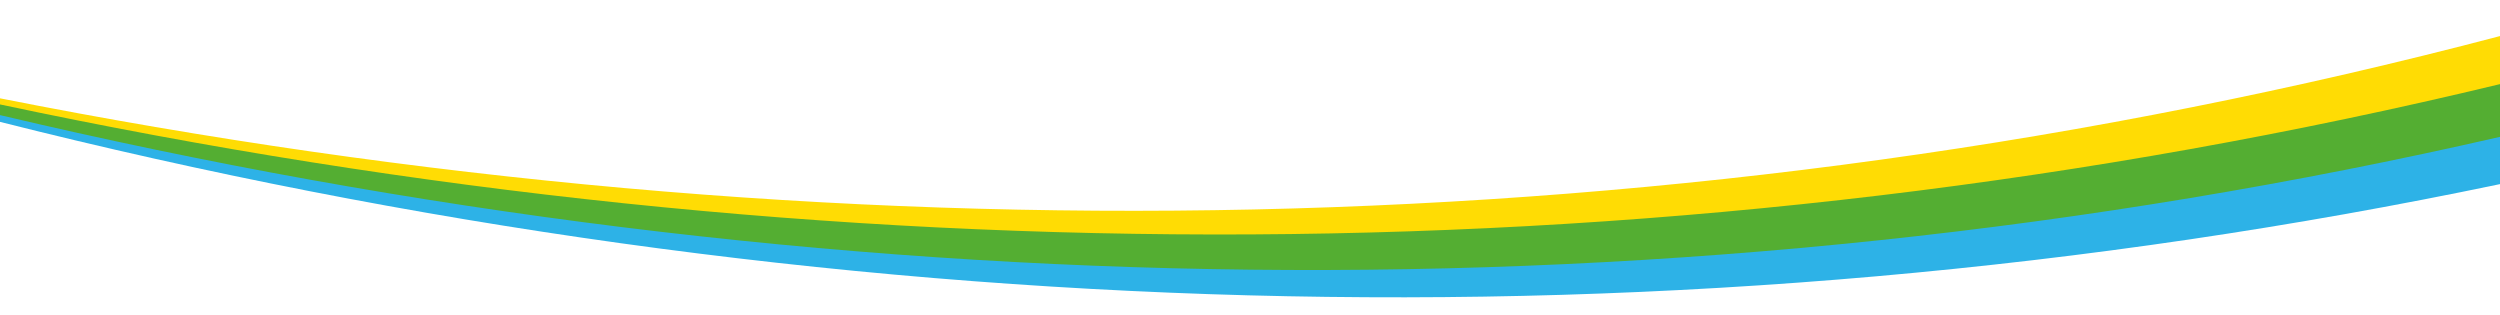 <?xml version="1.0" encoding="UTF-8"?>
<svg id="Warstwa_1" xmlns="http://www.w3.org/2000/svg" baseProfile="tiny" version="1.2" viewBox="0 0 1920 242">
  <!-- Generator: Adobe Illustrator 29.0.1, SVG Export Plug-In . SVG Version: 2.1.0 Build 192)  -->
  <path d="M0,75.5v7.9c633.5,140.3,1290.7,142.9,1920-14.7V27.7C1291.9,193,635.9,201.6,0,75.5" fill="#ffdc04"/>
  <path d="M0,85.1v8.5c629.9,159,1286.2,180.3,1920,47.8v-40.2C1287.4,240.3,632.5,229.2,0,85.1" fill="#2db2e7"/>
  <path d="M0,80.2v8.2c631.7,149.5,1288.4,161.5,1920,16.7v-40.5C1289.6,216.6,634.2,215.2,0,80.2" fill="#54ae32"/>
</svg>